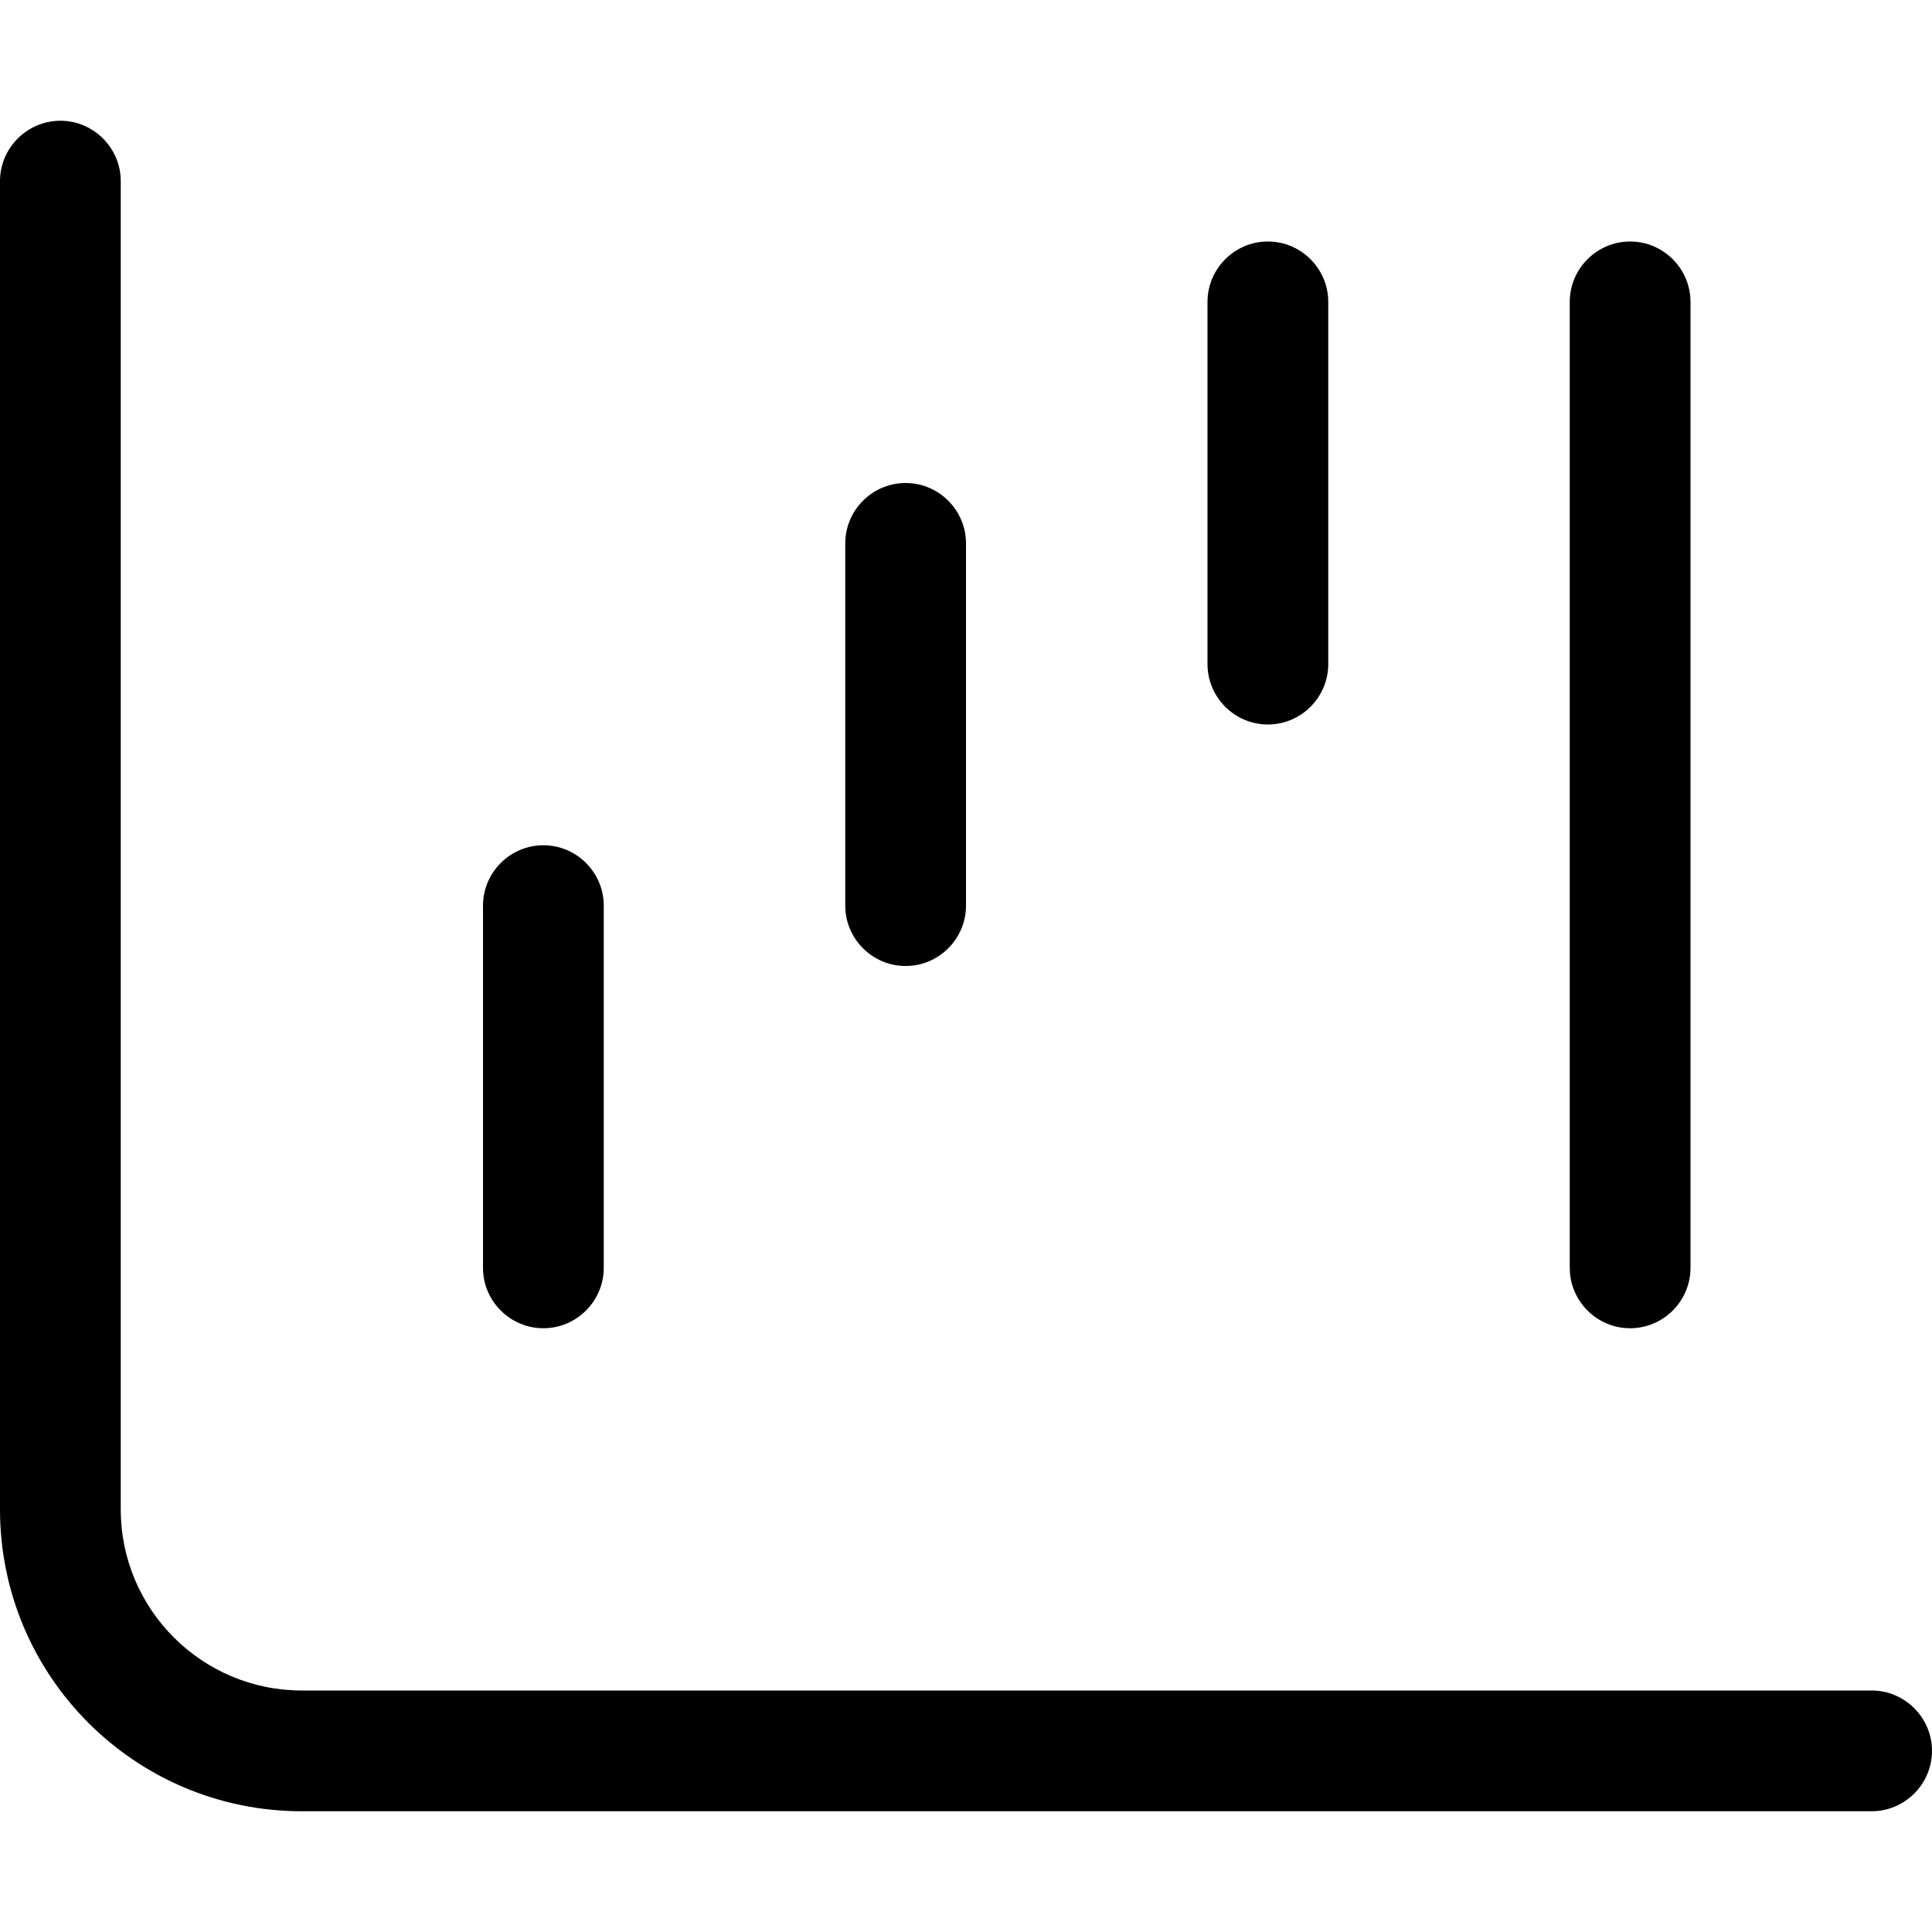 <svg xmlns="http://www.w3.org/2000/svg" viewBox="0 0 512 512"><!--! Font Awesome Pro 6.5.1 by @fontawesome - https://fontawesome.com License - https://fontawesome.com/license (Commercial License) Copyright 2023 Fonticons, Inc. --><path d="M16 32c8.8 0 16 7.2 16 16V400c0 26.5 21.5 48 48 48H496c8.8 0 16 7.2 16 16s-7.2 16-16 16H80c-44.2 0-80-35.8-80-80V48c0-8.8 7.2-16 16-16zM144 224c8.8 0 16 7.2 16 16v96c0 8.8-7.2 16-16 16s-16-7.2-16-16V240c0-8.8 7.2-16 16-16zm112-80v96c0 8.8-7.2 16-16 16s-16-7.2-16-16V144c0-8.8 7.2-16 16-16s16 7.2 16 16zm80-80c8.8 0 16 7.2 16 16v96c0 8.8-7.2 16-16 16s-16-7.2-16-16V80c0-8.8 7.2-16 16-16zM448 80V336c0 8.8-7.2 16-16 16s-16-7.2-16-16V80c0-8.8 7.2-16 16-16s16 7.2 16 16z"/></svg>